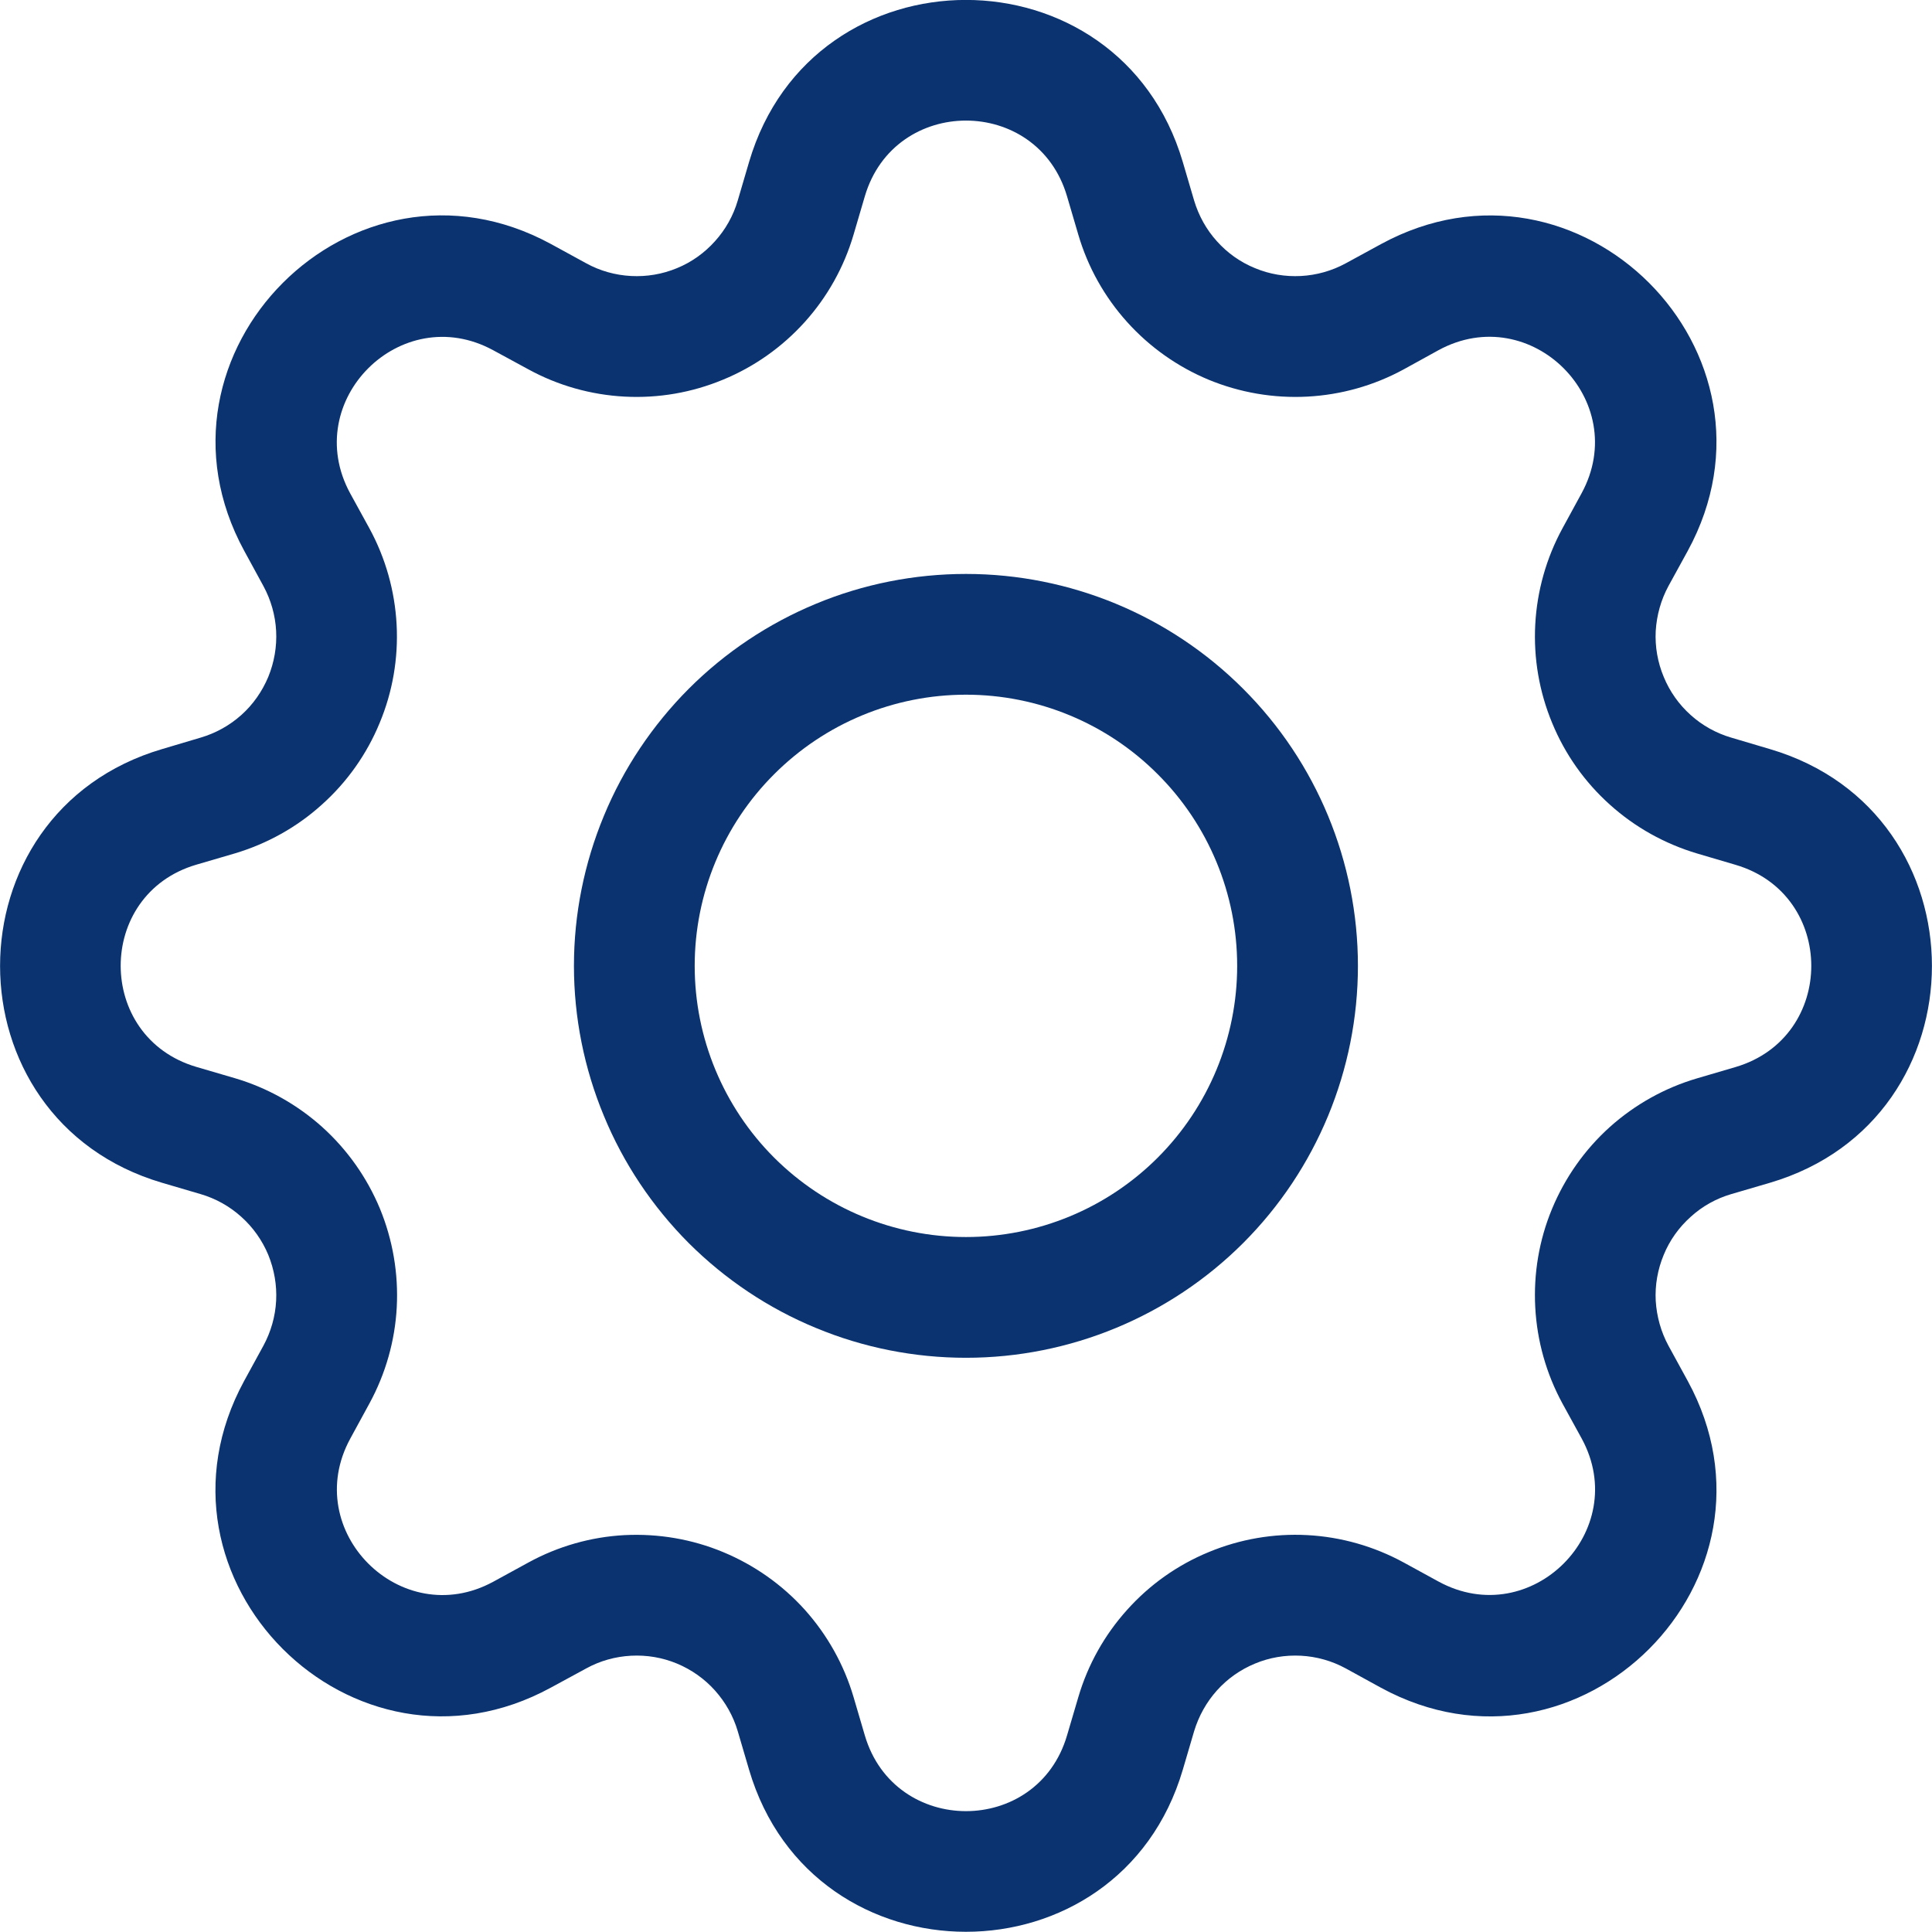 <svg width="14" height="14" viewBox="0 0 14 14" fill="none" xmlns="http://www.w3.org/2000/svg">
<g clip-path="url(#clip0_6408_309)">
<path d="M7 4.159C6.627 4.159 6.257 4.232 5.913 4.375C5.568 4.518 5.255 4.727 4.991 4.991C4.728 5.255 4.518 5.568 4.376 5.912C4.233 6.257 4.159 6.626 4.159 6.999C4.159 7.372 4.233 7.742 4.376 8.086C4.518 8.431 4.728 8.744 4.991 9.008C5.255 9.271 5.568 9.481 5.913 9.623C6.257 9.766 6.627 9.839 7 9.839C7.753 9.839 8.475 9.54 9.008 9.008C9.541 8.475 9.84 7.752 9.84 6.999C9.84 6.246 9.541 5.523 9.008 4.991C8.475 4.458 7.753 4.159 7 4.159ZM5.034 6.999C5.034 6.478 5.241 5.978 5.61 5.61C5.979 5.241 6.478 5.034 7 5.034C7.521 5.034 8.021 5.241 8.389 5.61C8.758 5.978 8.965 6.478 8.965 6.999C8.965 7.52 8.758 8.02 8.389 8.389C8.021 8.757 7.521 8.964 7 8.964C6.478 8.964 5.979 8.757 5.61 8.389C5.241 8.02 5.034 7.52 5.034 6.999Z" fill="#0A3370"/>
<path d="M8.571 1.174C8.11 -0.392 5.889 -0.392 5.428 1.174L5.346 1.453C5.314 1.563 5.257 1.664 5.181 1.748C5.105 1.833 5.011 1.9 4.906 1.943C4.8 1.987 4.687 2.006 4.573 2C4.459 1.994 4.348 1.963 4.248 1.908L3.992 1.768C2.557 0.988 0.988 2.558 1.77 3.992L1.909 4.247C1.963 4.347 1.995 4.458 2.001 4.572C2.007 4.686 1.987 4.8 1.944 4.905C1.9 5.01 1.834 5.105 1.749 5.181C1.664 5.257 1.563 5.313 1.454 5.345L1.175 5.428C-0.391 5.889 -0.391 8.11 1.175 8.571L1.454 8.653C1.563 8.685 1.664 8.741 1.749 8.818C1.834 8.894 1.9 8.988 1.944 9.093C1.987 9.199 2.007 9.312 2.001 9.426C1.995 9.54 1.963 9.651 1.909 9.751L1.769 10.007C0.988 11.442 2.557 13.011 3.992 12.229L4.248 12.09C4.348 12.035 4.459 12.004 4.573 11.998C4.687 11.992 4.8 12.011 4.906 12.055C5.011 12.099 5.105 12.165 5.181 12.25C5.257 12.335 5.314 12.436 5.346 12.545L5.428 12.824C5.889 14.39 8.11 14.39 8.571 12.824L8.653 12.545C8.686 12.436 8.742 12.335 8.818 12.25C8.894 12.165 8.988 12.099 9.094 12.055C9.199 12.011 9.313 11.992 9.427 11.998C9.54 12.004 9.651 12.035 9.752 12.09L10.007 12.23C11.442 13.011 13.012 11.441 12.23 10.007L12.09 9.751C12.036 9.651 12.005 9.54 11.998 9.426C11.992 9.312 12.012 9.199 12.056 9.093C12.099 8.988 12.166 8.894 12.251 8.818C12.335 8.741 12.436 8.685 12.545 8.653L12.825 8.571C14.391 8.11 14.391 5.889 12.825 5.428L12.545 5.345C12.436 5.313 12.335 5.257 12.251 5.181C12.166 5.105 12.099 5.01 12.056 4.905C12.012 4.8 11.992 4.686 11.998 4.572C12.005 4.458 12.036 4.347 12.09 4.247L12.23 3.992C13.012 2.557 11.441 0.988 10.007 1.769L9.752 1.908C9.651 1.963 9.54 1.994 9.427 2C9.313 2.006 9.199 1.987 9.094 1.943C8.988 1.9 8.894 1.833 8.818 1.748C8.742 1.664 8.686 1.563 8.653 1.453L8.571 1.174ZM6.267 1.422C6.483 0.691 7.517 0.691 7.732 1.422L7.814 1.701C7.883 1.936 8.004 2.152 8.168 2.334C8.331 2.515 8.533 2.658 8.759 2.752C8.985 2.845 9.229 2.887 9.474 2.874C9.718 2.861 9.956 2.794 10.171 2.677L10.425 2.537C11.094 2.174 11.825 2.904 11.461 3.574L11.322 3.829C11.205 4.044 11.138 4.282 11.125 4.526C11.112 4.77 11.154 5.014 11.248 5.24C11.341 5.466 11.484 5.668 11.666 5.831C11.848 5.995 12.064 6.115 12.299 6.185L12.577 6.267C13.308 6.482 13.308 7.516 12.577 7.732L12.298 7.814C12.063 7.883 11.847 8.004 11.665 8.167C11.483 8.331 11.341 8.533 11.247 8.759C11.153 8.985 11.112 9.229 11.125 9.473C11.138 9.717 11.205 9.955 11.322 10.17L11.462 10.425C11.825 11.093 11.095 11.825 10.425 11.461L10.171 11.322C9.956 11.205 9.718 11.137 9.473 11.124C9.229 11.111 8.985 11.153 8.759 11.247C8.533 11.34 8.331 11.483 8.168 11.665C8.004 11.847 7.883 12.063 7.814 12.298L7.732 12.576C7.517 13.307 6.483 13.307 6.267 12.576L6.185 12.297C6.116 12.063 5.995 11.847 5.832 11.665C5.668 11.483 5.466 11.341 5.24 11.247C5.014 11.153 4.771 11.112 4.526 11.124C4.282 11.137 4.044 11.205 3.83 11.322L3.574 11.462C2.906 11.825 2.174 11.094 2.538 10.425L2.677 10.17C2.794 9.955 2.862 9.717 2.875 9.473C2.888 9.229 2.846 8.984 2.753 8.758C2.659 8.532 2.516 8.33 2.334 8.166C2.152 8.003 1.936 7.882 1.702 7.813L1.422 7.731C0.692 7.515 0.692 6.481 1.422 6.266L1.702 6.184C1.936 6.114 2.152 5.994 2.333 5.83C2.515 5.667 2.658 5.465 2.751 5.239C2.845 5.014 2.887 4.77 2.874 4.526C2.861 4.282 2.794 4.044 2.677 3.829L2.537 3.574C2.174 2.905 2.905 2.174 3.574 2.538L3.83 2.677C4.044 2.794 4.282 2.861 4.526 2.874C4.771 2.887 5.014 2.845 5.24 2.751C5.466 2.658 5.668 2.515 5.832 2.333C5.995 2.152 6.116 1.936 6.185 1.701L6.267 1.422Z" fill="#0A3370"/>
</g>
<defs>
<clipPath id="clip0_6408_309">
<rect width="14" height="14" fill="white"/>
</clipPath>
</defs>
</svg>
